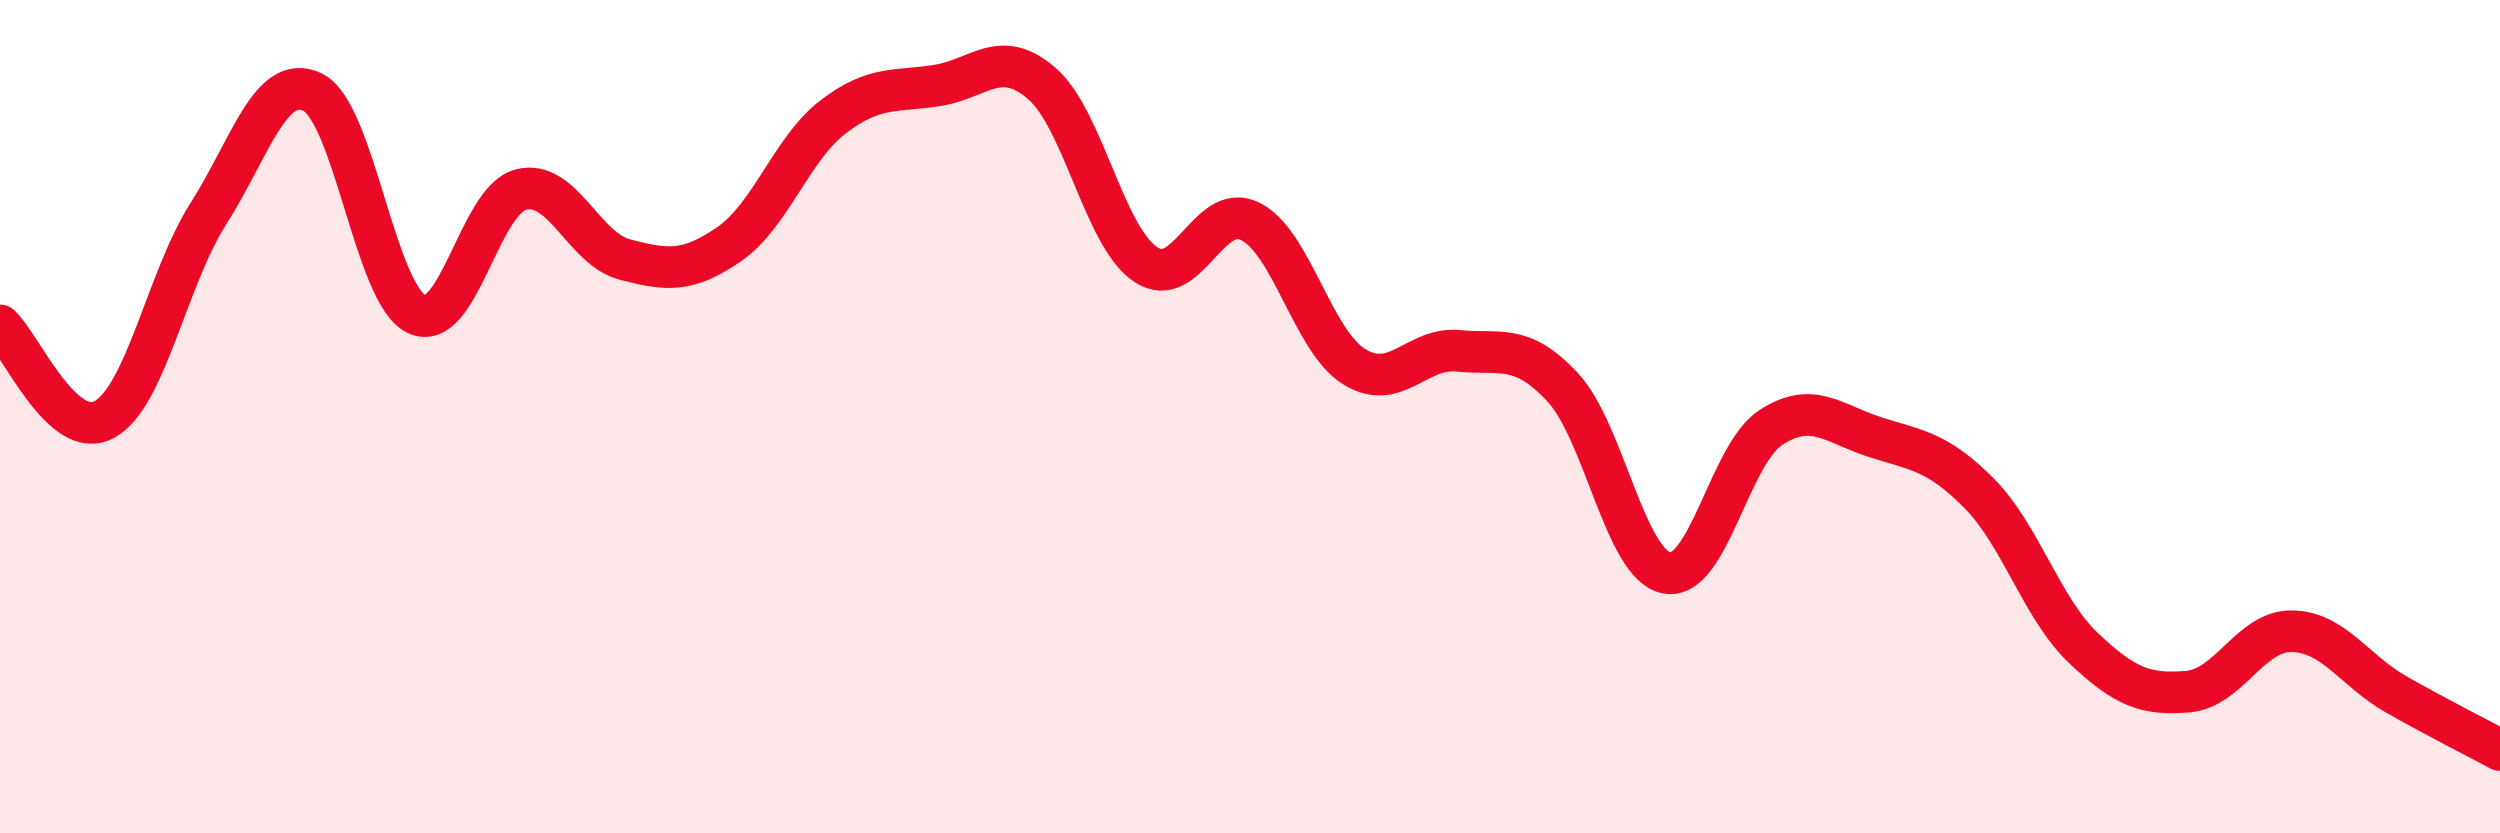 
    <svg width="60" height="20" viewBox="0 0 60 20" xmlns="http://www.w3.org/2000/svg">
      <path
        d="M 0,7.81 C 0.5,8.26 1.5,10.61 2.5,10.07 C 3.5,9.53 4,6.7 5,5.13 C 6,3.56 6.5,1.73 7.5,2.21 C 8.5,2.69 9,7.07 10,7.54 C 11,8.01 11.5,4.81 12.5,4.55 C 13.5,4.29 14,5.97 15,6.23 C 16,6.49 16.5,6.55 17.5,5.86 C 18.5,5.17 19,3.56 20,2.8 C 21,2.04 21.5,2.21 22.5,2.05 C 23.5,1.89 24,1.14 25,2 C 26,2.86 26.5,5.69 27.5,6.35 C 28.5,7.01 29,4.82 30,5.31 C 31,5.8 31.5,8.18 32.5,8.8 C 33.5,9.42 34,8.32 35,8.42 C 36,8.52 36.5,8.22 37.5,9.29 C 38.5,10.36 39,13.56 40,13.75 C 41,13.94 41.5,10.91 42.5,10.26 C 43.5,9.61 44,10.17 45,10.49 C 46,10.81 46.5,10.83 47.5,11.84 C 48.5,12.85 49,14.6 50,15.55 C 51,16.5 51.5,16.68 52.5,16.6 C 53.5,16.52 54,15.14 55,15.15 C 56,15.16 56.5,16.09 57.5,16.66 C 58.5,17.23 59.5,17.73 60,18L60 20L0 20Z"
        fill="#EB0A25"
        opacity="0.1"
        stroke-linecap="round"
        stroke-linejoin="round"
      />
      <path
        d="M 0,7.81 C 0.5,8.26 1.5,10.61 2.5,10.07 C 3.5,9.53 4,6.7 5,5.13 C 6,3.56 6.5,1.73 7.5,2.21 C 8.5,2.69 9,7.07 10,7.54 C 11,8.01 11.5,4.81 12.5,4.55 C 13.5,4.29 14,5.97 15,6.23 C 16,6.49 16.5,6.55 17.5,5.86 C 18.5,5.17 19,3.56 20,2.8 C 21,2.04 21.5,2.21 22.5,2.05 C 23.5,1.89 24,1.14 25,2 C 26,2.86 26.5,5.69 27.5,6.35 C 28.5,7.01 29,4.82 30,5.31 C 31,5.8 31.5,8.18 32.5,8.8 C 33.5,9.42 34,8.32 35,8.42 C 36,8.52 36.5,8.22 37.5,9.29 C 38.5,10.36 39,13.56 40,13.75 C 41,13.94 41.5,10.91 42.5,10.26 C 43.5,9.61 44,10.17 45,10.49 C 46,10.81 46.5,10.83 47.5,11.84 C 48.5,12.85 49,14.6 50,15.55 C 51,16.5 51.5,16.68 52.5,16.6 C 53.5,16.52 54,15.14 55,15.15 C 56,15.16 56.5,16.09 57.5,16.66 C 58.5,17.23 59.5,17.73 60,18"
        stroke="#EB0A25"
        stroke-width="1"
        fill="none"
        stroke-linecap="round"
        stroke-linejoin="round"
      />
    </svg>
  